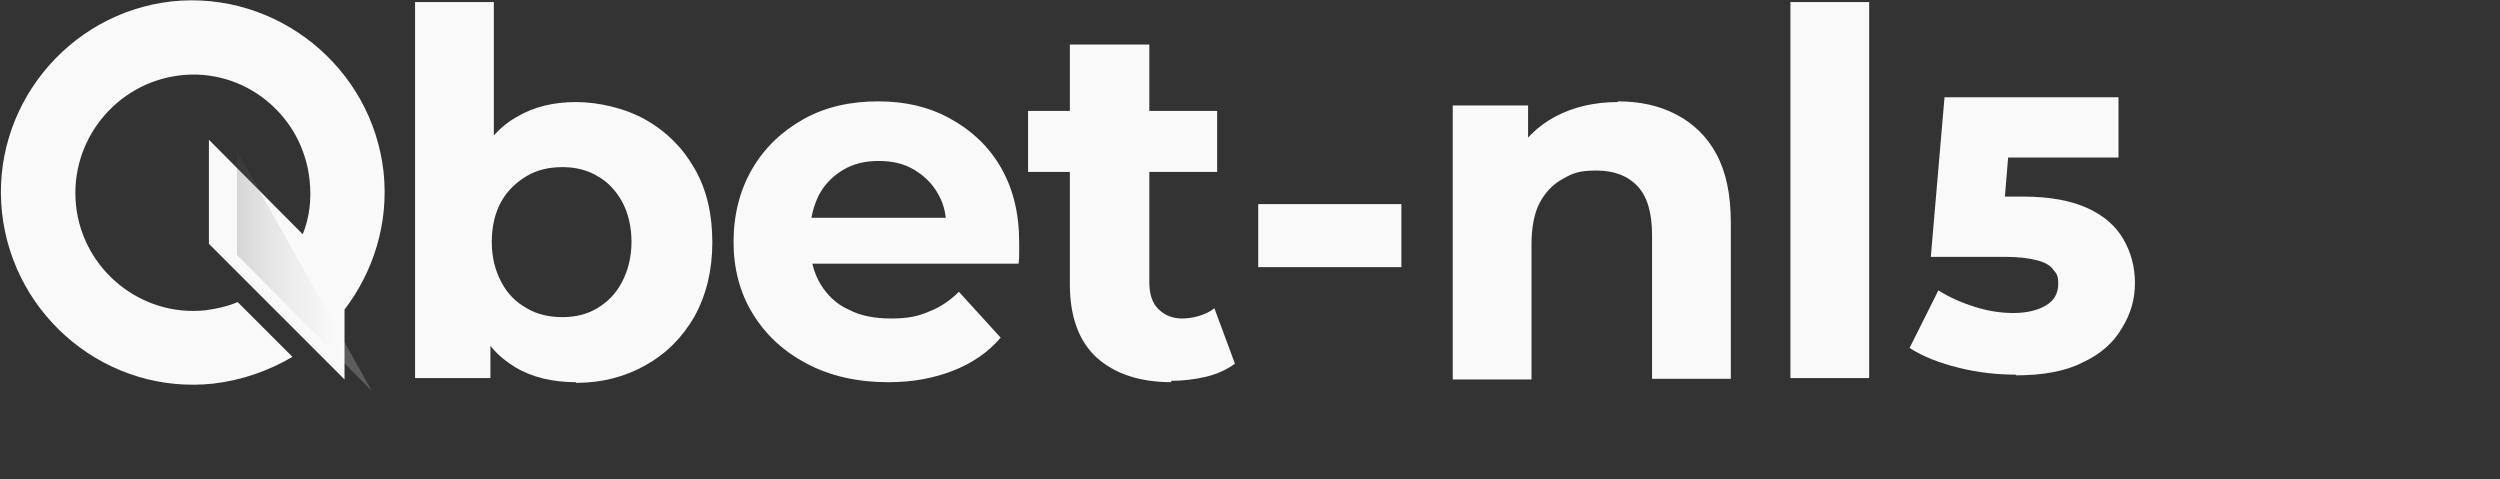 <?xml version="1.0" encoding="UTF-8"?>
<svg id="_Шар_1" data-name=" Шар 1" xmlns="http://www.w3.org/2000/svg" version="1.1" xmlns:xlink="http://www.w3.org/1999/xlink" viewBox="0 0 365 70">
  <rect x="0" y="0" width="365" height="70" fill="#333333" stroke="none"/>
  <defs>
    <style>
      .cls-1 {
        fill: #f9f9f9;
      }

      .cls-1, .cls-2 {
        stroke-width: 0px;
      }

      .cls-3 {
        opacity: .2;
      }

      .cls-2 {
        fill: url(#_Градієнт_без_назви);
      }
    </style>
    <linearGradient id="_Градієнт_без_назви" data-name="Градієнт без назви" x1="34.5" y1="-4.8" x2="54.3" y2="-4.8" gradientTransform="translate(0 44.3)" gradientUnits="userSpaceOnUse">
      <stop offset="0" stop-color="#4a4a4a"/>
      <stop offset=".2" stop-color="#888"/>
      <stop offset=".4" stop-color="#bbb"/>
      <stop offset=".6" stop-color="#e0e0e0"/>
      <stop offset=".7" stop-color="#f6f6f6"/>
      <stop offset=".8" stop-color="#fff"/>
    </linearGradient>
  </defs>
  <g id="Layer_1" data-name="Layer 1">
    <g>
      <path class="cls-1" d="M25.1.2C9.8,1.9-1.4,15.8.3,31.1c1.7,15.3,15.5,26.6,30.9,24.9,4.2-.5,8.1-1.9,11.5-3.9l-8-8c-1.4.6-3.1,1-4.7,1.2-9.4,1-17.9-5.9-18.9-15.3s5.8-17.9,15.2-19,17.9,5.8,18.9,15.3c.3,2.8,0,5.4-1,7.9l-13.7-13.8v15.2l19.8,19.8v-10.2c4.2-5.5,6.5-12.6,5.7-20.1C54.3,9.8,40.4-1.4,25.1.2Z"/>
      <g class="cls-3">
        <polygon class="cls-2" points="34.6 22 34.6 37.2 54.3 57.1 34.6 22"/>
      </g>
    </g>
  </g>
  <g>
    <path class="cls-1" d="M60.6,55.2V.3h11.5v23.2l-.7,11.8.2,11.8v8.1h-11ZM84.1,55.8c-3.4,0-6.4-.7-8.9-2.2-2.5-1.5-4.5-3.7-5.8-6.8s-2-6.9-2-11.5.7-8.5,2.1-11.5,3.4-5.3,5.9-6.7c2.5-1.5,5.4-2.2,8.7-2.2s7.2.9,10.2,2.6,5.4,4.1,7.1,7.1c1.8,3.1,2.6,6.7,2.6,10.8s-.9,7.7-2.6,10.8c-1.8,3.1-4.1,5.4-7.1,7.1-3,1.7-6.4,2.6-10.2,2.6h0ZM82.1,46.3c1.9,0,3.6-.4,5.1-1.3,1.5-.9,2.7-2.1,3.6-3.8.9-1.7,1.4-3.7,1.4-5.9s-.5-4.3-1.4-5.9-2.1-2.9-3.6-3.7c-1.5-.9-3.2-1.3-5.1-1.3s-3.7.4-5.2,1.3-2.8,2.1-3.7,3.7c-.9,1.6-1.4,3.6-1.4,5.9s.5,4.2,1.4,5.9,2.1,2.9,3.7,3.8c1.5.9,3.3,1.3,5.2,1.3Z"/>
    <path class="cls-1" d="M129.7,55.8c-4.5,0-8.5-.9-11.9-2.7s-6-4.2-7.9-7.3-2.8-6.6-2.8-10.5.9-7.5,2.7-10.6,4.3-5.5,7.5-7.3,6.9-2.6,10.9-2.6,7.4.8,10.5,2.5c3.1,1.7,5.6,4,7.4,7.1,1.8,3.1,2.7,6.7,2.7,11s0,1,0,1.5,0,1.1-.1,1.6h-32.3v-6.7h26.3l-4.5,2c0-2.1-.3-3.9-1.2-5.4-.8-1.5-2-2.7-3.5-3.6s-3.2-1.3-5.2-1.3-3.7.4-5.2,1.3-2.7,2.1-3.5,3.6c-.8,1.6-1.3,3.4-1.3,5.5v1.8c0,2.2.5,4.1,1.5,5.8,1,1.6,2.3,2.9,4.1,3.7,1.7.9,3.8,1.3,6.2,1.3s3.9-.3,5.5-1c1.6-.6,3.1-1.6,4.4-2.9l6.1,6.7c-1.8,2.1-4.1,3.7-6.9,4.8-2.8,1.1-5.9,1.7-9.5,1.7Z"/>
    <path class="cls-1" d="M150.1,25.1v-8.9h27.6v8.9h-27.6ZM171.1,55.8c-4.7,0-8.3-1.2-11-3.6-2.6-2.4-3.9-6-3.9-10.7V6.5h11.6v34.7c0,1.7.4,3,1.3,3.9.9.9,2,1.4,3.5,1.4s3.5-.5,4.7-1.5l3,8.1c-1.1.8-2.5,1.5-4.2,1.9s-3.4.6-5.1.6v.2h0Z"/>
    <path class="cls-1" d="M183.7,39v-9.2h20.9v9.2h-20.9Z"/>
    <path class="cls-1" d="M236.2,14.8c3.2,0,6,.6,8.5,1.9,2.5,1.3,4.5,3.2,5.9,5.8s2.1,5.9,2.1,10v22.8h-11.5v-21c0-3.2-.7-5.6-2.1-7.1s-3.4-2.3-6-2.3-3.5.4-4.9,1.2c-1.5.8-2.6,2-3.4,3.5s-1.2,3.6-1.2,6.1v19.7h-11.5V15.4h11v11l-2.1-3.3c1.4-2.7,3.5-4.7,6.1-6.1,2.7-1.4,5.7-2.1,9.1-2.1h0Z"/>
    <path class="cls-1" d="M261.4,55.2V.3h11.5v54.9s-11.5,0-11.5,0Z"/>
    <path class="cls-1" d="M294.4,54.7c-2.8,0-5.6-.3-8.4-1-2.8-.7-5.2-1.6-7.2-2.9l4.2-8.4c1.6,1,3.4,1.8,5.3,2.4,1.9.6,3.8.9,5.7.9s3.5-.4,4.7-1.1c1.2-.7,1.8-1.8,1.8-3.1s-.2-1.5-.7-2.1c-.4-.6-1.2-1.1-2.4-1.4-1.1-.3-2.7-.5-4.7-.5h-10.8l2-23.3h25.4v8.8h-21.4l5.7-5-1.3,15.7-5.8-5h8.8c4,0,7.1.6,9.5,1.7,2.4,1.1,4.1,2.6,5.2,4.5,1.1,1.9,1.7,4,1.7,6.4s-.6,4.5-1.9,6.6c-1.2,2.1-3.1,3.8-5.7,5-2.5,1.3-5.8,1.9-9.8,1.9Z"/>
  </g>
</svg>